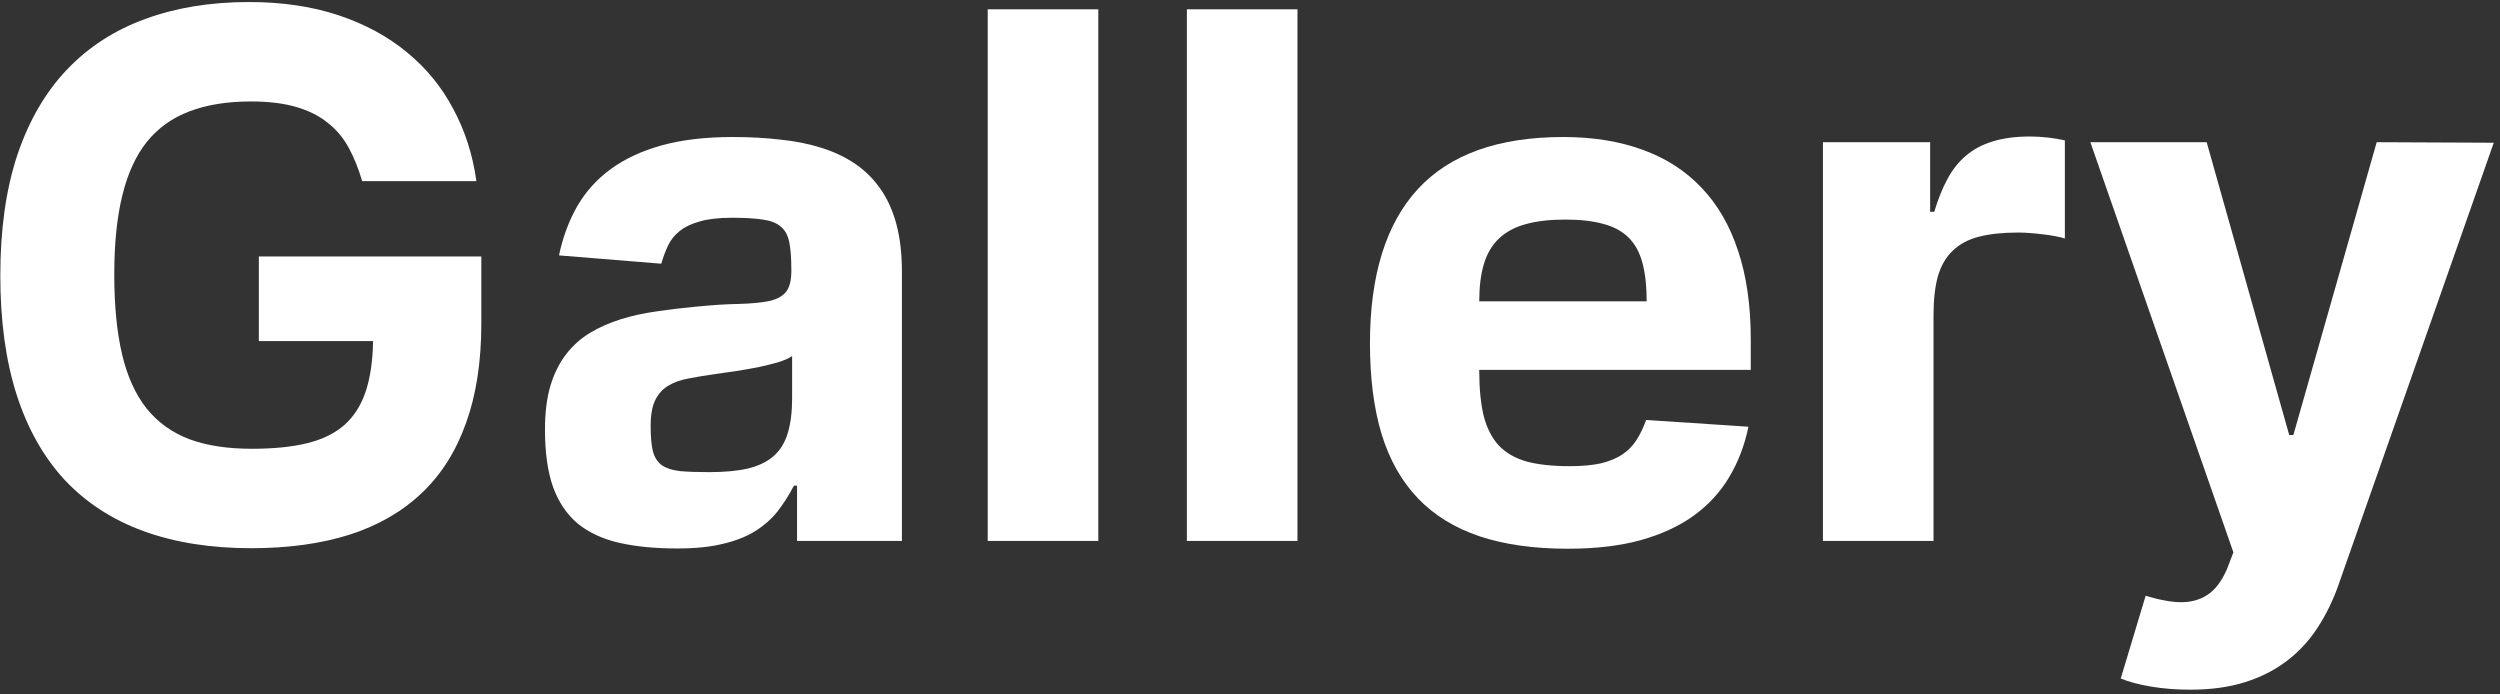 <?xml version="1.0" encoding="UTF-8"?> <svg xmlns="http://www.w3.org/2000/svg" width="342" height="95" viewBox="0 0 342 95" fill="none"><rect x="0" y="0" width="342" height="95" fill="#333333" stroke="none"/> <path d="M0.043 37.707C0.043 31.363 0.824 25.846 2.386 21.159C3.973 16.471 6.234 12.589 9.169 9.511C12.128 6.41 15.703 4.102 19.894 2.587C24.084 1.048 28.807 0.278 34.063 0.278C38.608 0.278 42.692 0.882 46.314 2.089C49.936 3.297 53.061 4.989 55.689 7.168C58.317 9.322 60.424 11.902 62.01 14.909C63.62 17.892 64.673 21.183 65.171 24.781H49.546C49.048 23.077 48.433 21.55 47.699 20.2C46.965 18.851 46.006 17.714 44.823 16.791C43.663 15.844 42.218 15.122 40.49 14.625C38.786 14.128 36.726 13.879 34.311 13.879C31.091 13.879 28.298 14.329 25.93 15.229C23.587 16.105 21.645 17.489 20.107 19.383C18.591 21.277 17.467 23.728 16.733 26.734C15.999 29.717 15.632 33.328 15.632 37.565C15.632 41.803 15.987 45.437 16.698 48.467C17.408 51.474 18.52 53.936 20.036 55.854C21.574 57.771 23.528 59.18 25.895 60.08C28.262 60.955 31.115 61.393 34.453 61.393C37.46 61.393 40.005 61.133 42.088 60.612C44.172 60.091 45.864 59.251 47.166 58.091C48.468 56.907 49.427 55.38 50.043 53.51C50.658 51.64 50.99 49.355 51.037 46.656H35.412V35.08H65.845V44.241C65.845 49.473 65.147 54.019 63.75 57.878C62.377 61.737 60.353 64.933 57.678 67.466C55.002 69.999 51.712 71.893 47.806 73.148C43.899 74.379 39.425 74.994 34.382 74.994C28.819 74.994 23.895 74.213 19.61 72.65C15.348 71.088 11.761 68.756 8.85 65.655C5.961 62.53 3.771 58.647 2.28 54.007C0.788 49.343 0.043 43.91 0.043 37.707Z" fill="white"></path> <path d="M74.554 58.766C74.554 56.446 74.803 54.445 75.3 52.764C75.821 51.06 76.543 49.615 77.466 48.432C78.39 47.248 79.479 46.277 80.733 45.52C82.012 44.762 83.409 44.147 84.924 43.673C86.439 43.2 88.049 42.845 89.753 42.608C91.481 42.347 93.245 42.134 95.044 41.969C97.412 41.732 99.424 41.602 101.081 41.578C102.762 41.531 104.135 41.401 105.201 41.187C106.266 40.951 107.036 40.536 107.509 39.944C108.006 39.353 108.255 38.394 108.255 37.068V36.855C108.255 35.292 108.16 34.05 107.971 33.126C107.781 32.179 107.391 31.469 106.799 30.996C106.231 30.498 105.414 30.179 104.348 30.037C103.283 29.871 101.886 29.788 100.158 29.788C98.359 29.788 96.891 29.954 95.755 30.285C94.618 30.593 93.695 31.031 92.985 31.599C92.298 32.144 91.766 32.807 91.387 33.588C91.032 34.346 90.724 35.174 90.463 36.074L76.472 34.937C76.993 32.452 77.822 30.214 78.958 28.226C80.118 26.213 81.657 24.509 83.574 23.112C85.492 21.715 87.812 20.638 90.535 19.881C93.281 19.123 96.512 18.744 100.229 18.744C102.549 18.744 104.727 18.863 106.763 19.099C108.823 19.312 110.705 19.691 112.41 20.236C114.138 20.78 115.677 21.514 117.026 22.437C118.375 23.361 119.524 24.509 120.471 25.882C121.418 27.231 122.14 28.841 122.637 30.712C123.134 32.582 123.383 34.748 123.383 37.21V74H109.036V66.436H108.61C107.947 67.714 107.201 68.886 106.373 69.952C105.544 70.993 104.526 71.893 103.319 72.65C102.111 73.408 100.643 73.988 98.915 74.391C97.211 74.817 95.127 75.03 92.665 75.03C89.611 75.03 86.948 74.769 84.675 74.249C82.426 73.728 80.544 72.852 79.029 71.621C77.537 70.366 76.413 68.697 75.655 66.614C74.921 64.53 74.554 61.914 74.554 58.766ZM96.998 64.589C99.105 64.589 100.88 64.424 102.324 64.092C103.768 63.737 104.94 63.169 105.84 62.388C106.74 61.583 107.379 60.541 107.758 59.263C108.16 57.961 108.361 56.374 108.361 54.504V48.716C107.911 49.024 107.26 49.308 106.408 49.568C105.58 49.805 104.668 50.03 103.674 50.243C102.679 50.432 101.661 50.61 100.62 50.776C99.602 50.917 98.678 51.048 97.85 51.166C96.524 51.355 95.317 51.557 94.228 51.77C93.139 51.959 92.204 52.291 91.422 52.764C90.665 53.214 90.073 53.865 89.647 54.717C89.221 55.569 89.008 56.753 89.008 58.268C89.008 59.76 89.114 60.932 89.327 61.784C89.564 62.613 89.978 63.24 90.57 63.666C91.186 64.069 92.002 64.329 93.02 64.447C94.062 64.542 95.388 64.589 96.998 64.589Z" fill="white"></path> <path d="M150.247 74H135.119V1.273H150.247V74Z" fill="white"></path> <path d="M177.493 74H162.365V1.273H177.493V74Z" fill="white"></path> <path d="M187.41 46.976C187.41 37.672 189.588 30.64 193.944 25.882C198.323 21.123 204.964 18.744 213.866 18.744C217.914 18.744 221.524 19.324 224.696 20.484C227.869 21.621 230.556 23.349 232.758 25.669C234.959 27.965 236.628 30.842 237.765 34.298C238.925 37.755 239.505 41.803 239.505 46.443V50.598H202.36V50.633C202.36 53.119 202.561 55.203 202.964 56.883C203.39 58.541 204.076 59.89 205.023 60.932C205.994 61.95 207.26 62.684 208.823 63.133C210.409 63.56 212.374 63.773 214.718 63.773C216.422 63.773 217.855 63.642 219.015 63.382C220.175 63.098 221.145 62.696 221.927 62.175C222.732 61.63 223.383 60.967 223.88 60.186C224.377 59.405 224.815 58.493 225.194 57.452L239.185 58.375C238.664 60.908 237.788 63.205 236.557 65.264C235.35 67.3 233.74 69.052 231.728 70.52C229.739 71.964 227.312 73.088 224.448 73.893C221.607 74.675 218.281 75.065 214.469 75.065C209.829 75.065 205.804 74.497 202.395 73.361C199.01 72.224 196.205 70.496 193.979 68.176C191.754 65.856 190.097 62.932 189.008 59.405C187.942 55.877 187.41 51.734 187.41 46.976ZM202.36 41.223H225.265C225.265 39.163 225.075 37.423 224.696 36.003C224.318 34.559 223.69 33.399 222.814 32.523C221.938 31.647 220.79 31.019 219.37 30.64C217.949 30.238 216.197 30.037 214.114 30.037C211.983 30.037 210.172 30.25 208.681 30.676C207.213 31.078 206.006 31.73 205.059 32.629C204.112 33.529 203.425 34.689 202.999 36.109C202.573 37.53 202.36 39.234 202.36 41.223Z" fill="white"></path> <path d="M249.377 74V19.454H264.043V28.971H264.611C265.108 27.291 265.7 25.811 266.387 24.533C267.073 23.23 267.926 22.153 268.944 21.301C269.962 20.425 271.181 19.774 272.601 19.348C274.045 18.898 275.75 18.673 277.715 18.673C278.473 18.673 279.277 18.721 280.13 18.815C281.006 18.91 281.787 19.04 282.473 19.206V32.629C282.118 32.511 281.68 32.404 281.16 32.31C280.662 32.215 280.118 32.132 279.526 32.061C278.958 31.99 278.366 31.931 277.75 31.883C277.159 31.836 276.602 31.812 276.081 31.812C273.974 31.812 272.187 32.002 270.719 32.381C269.251 32.759 268.056 33.399 267.133 34.298C266.209 35.174 265.535 36.334 265.108 37.778C264.706 39.222 264.505 41.01 264.505 43.141V74H249.377Z" fill="white"></path> <path d="M301.872 19.454L313.164 59.511H313.732L325.132 19.454L341.147 19.526L319.947 79.895C319.189 82.073 318.23 84.05 317.07 85.825C315.91 87.624 314.502 89.151 312.845 90.406C311.211 91.661 309.305 92.632 307.127 93.318C304.949 94.005 302.452 94.348 299.634 94.348C297.717 94.348 295.917 94.206 294.237 93.922C292.579 93.638 291.206 93.271 290.117 92.821L293.526 81.493C294.426 81.777 295.278 81.99 296.083 82.132C296.888 82.298 297.658 82.381 298.391 82.381C299.788 82.381 300.996 82.037 302.014 81.351C303.055 80.664 303.931 79.504 304.641 77.871L305.529 75.562L285.962 19.454H301.872Z" fill="white"></path> </svg> 
